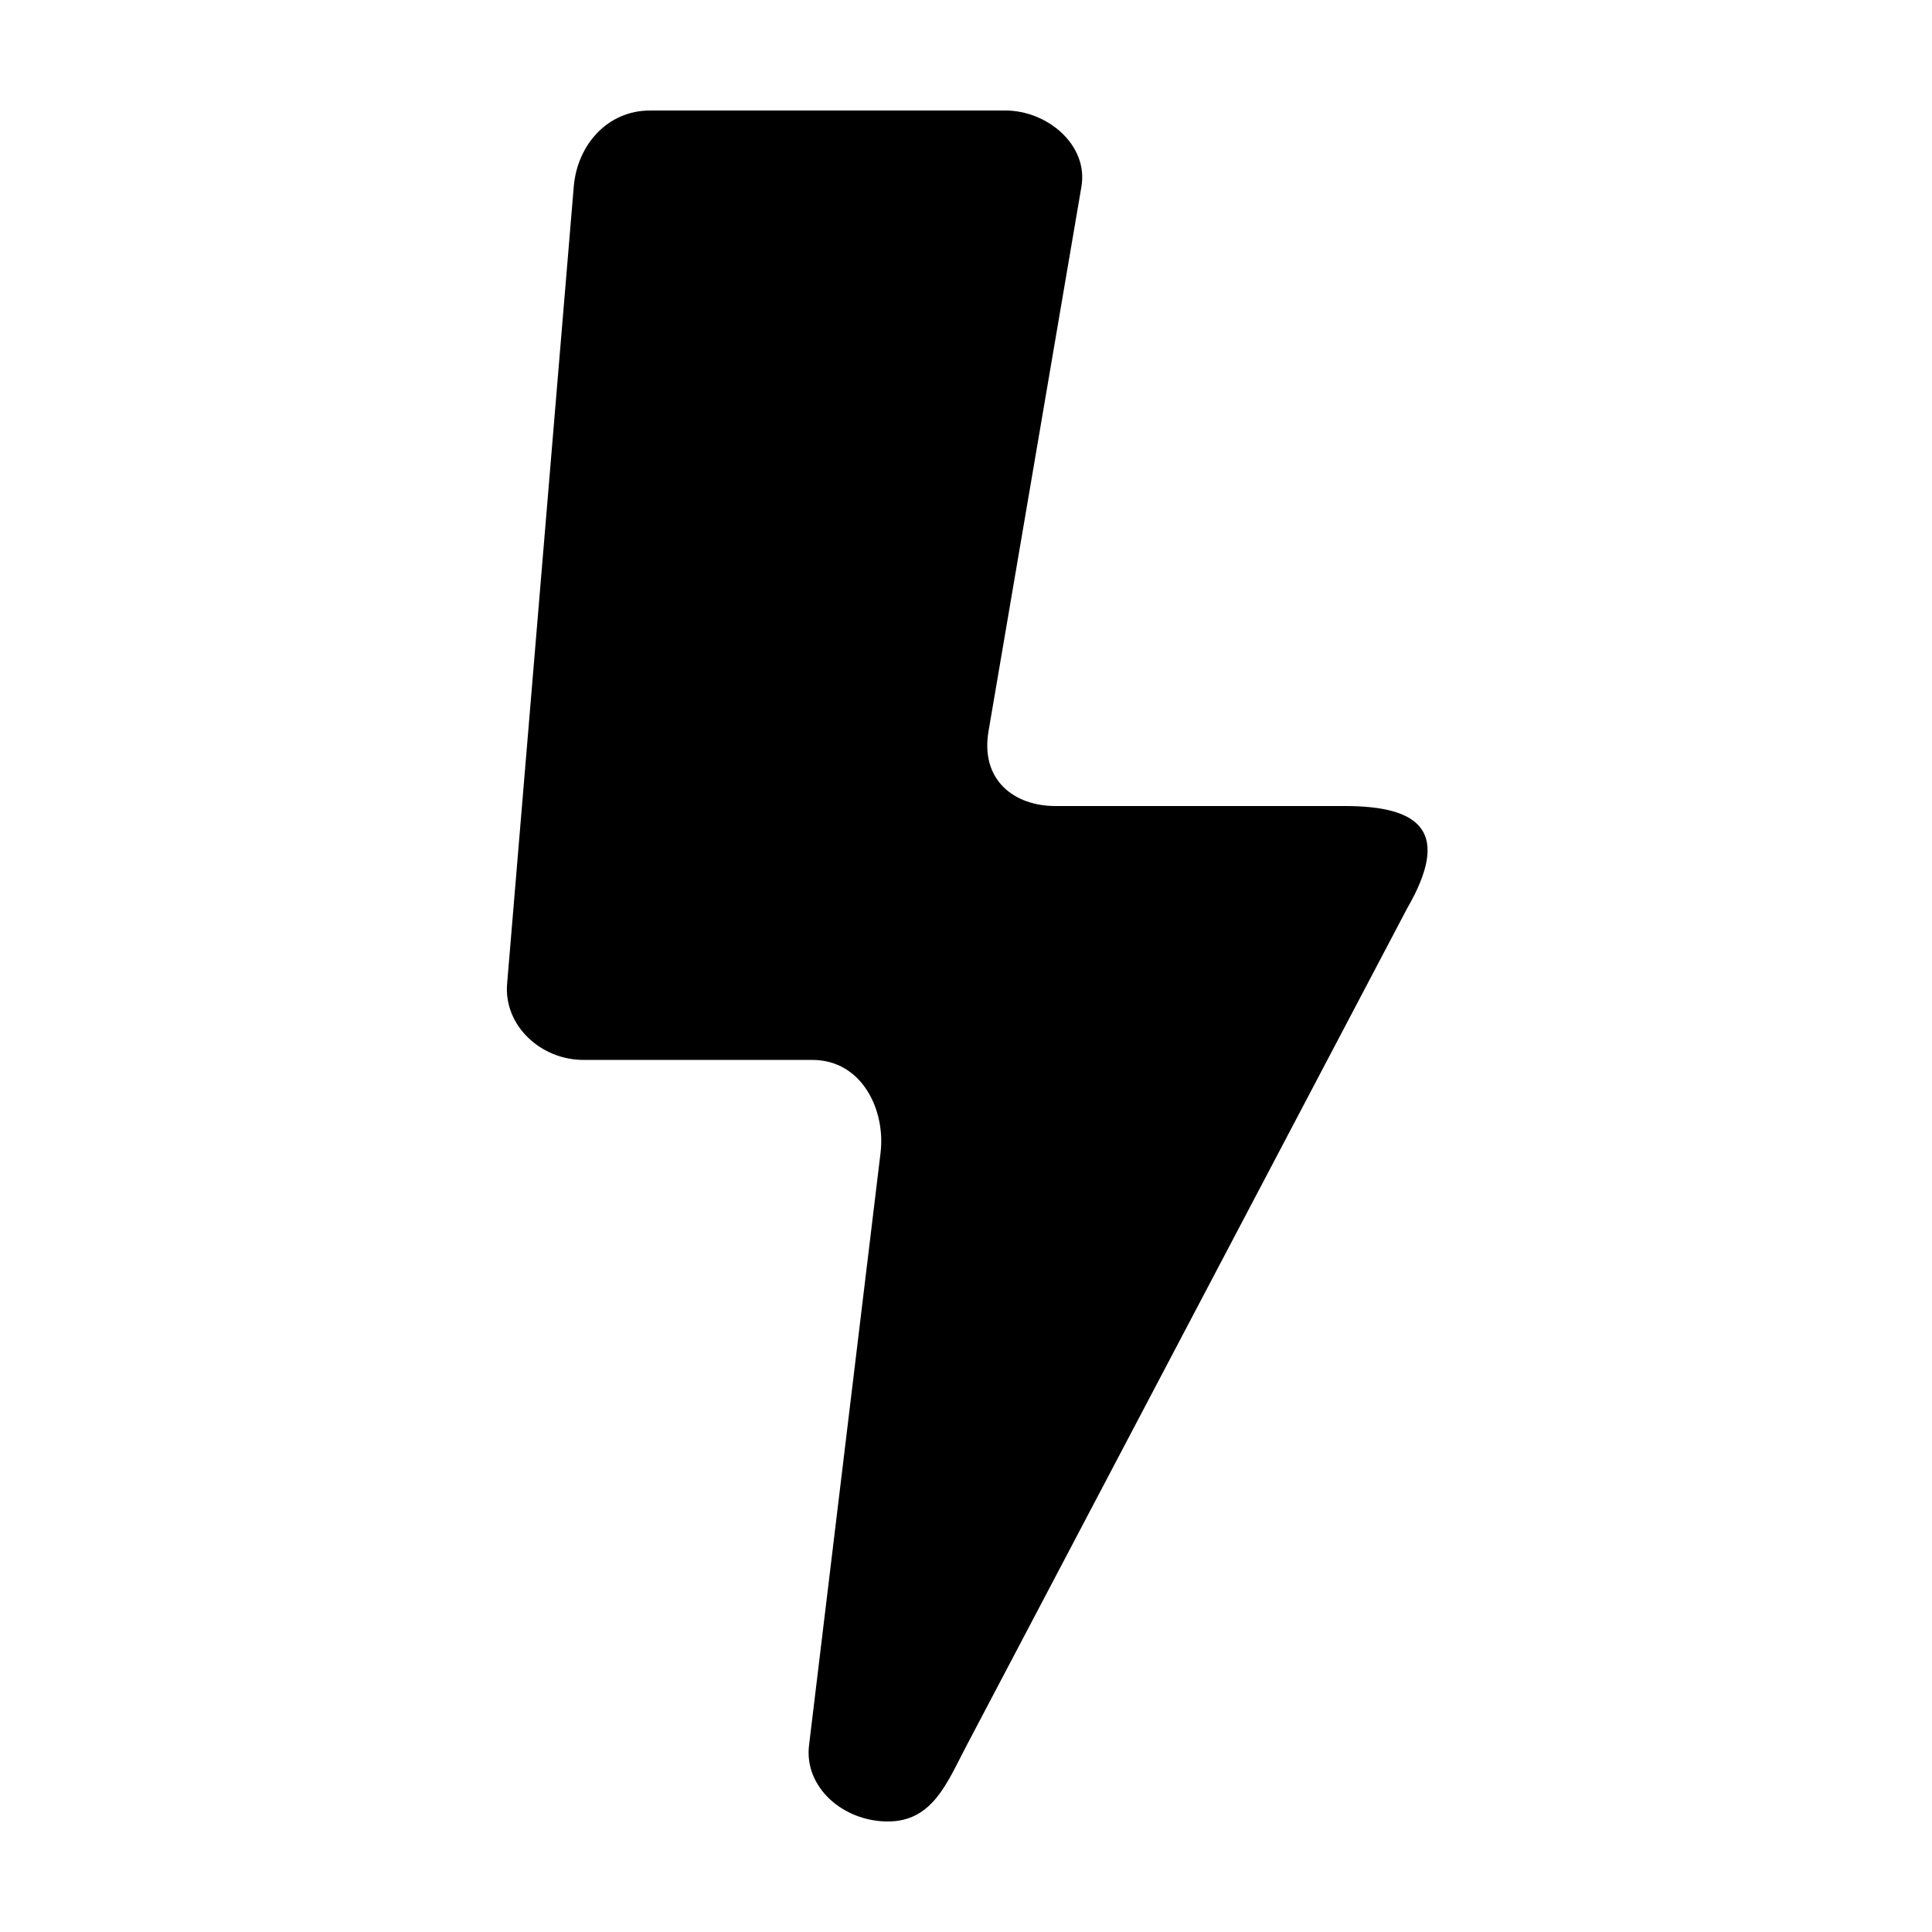 <?xml version="1.0" encoding="UTF-8"?>
<!-- The Best Svg Icon site in the world: iconSvg.co, Visit us! https://iconsvg.co -->
<svg fill="#000000" width="800px" height="800px" version="1.1" viewBox="144 144 512 512" xmlns="http://www.w3.org/2000/svg">
 <path d="m316.23 173.29c-11.18 0-19.25 9.039-20.18 20.184l-17.66 211.23c-0.93 11.141 9 20.184 20.18 20.184h60.672c13.324 0 19.461 13.457 18.121 24.551l-18.961 157.09c-1.336 11.098 9.004 20.18 20.895 20.18s15.684-10.289 20.891-20.184l116.7-221.76c11.57-20.039 4.027-27.16-16.508-27.16h-76.73c-10.723 0-19.918-6.727-17.676-19.867l24.613-144.27c1.879-11.023-9-20.184-20.18-20.184z" fill-rule="evenodd"/>
</svg>